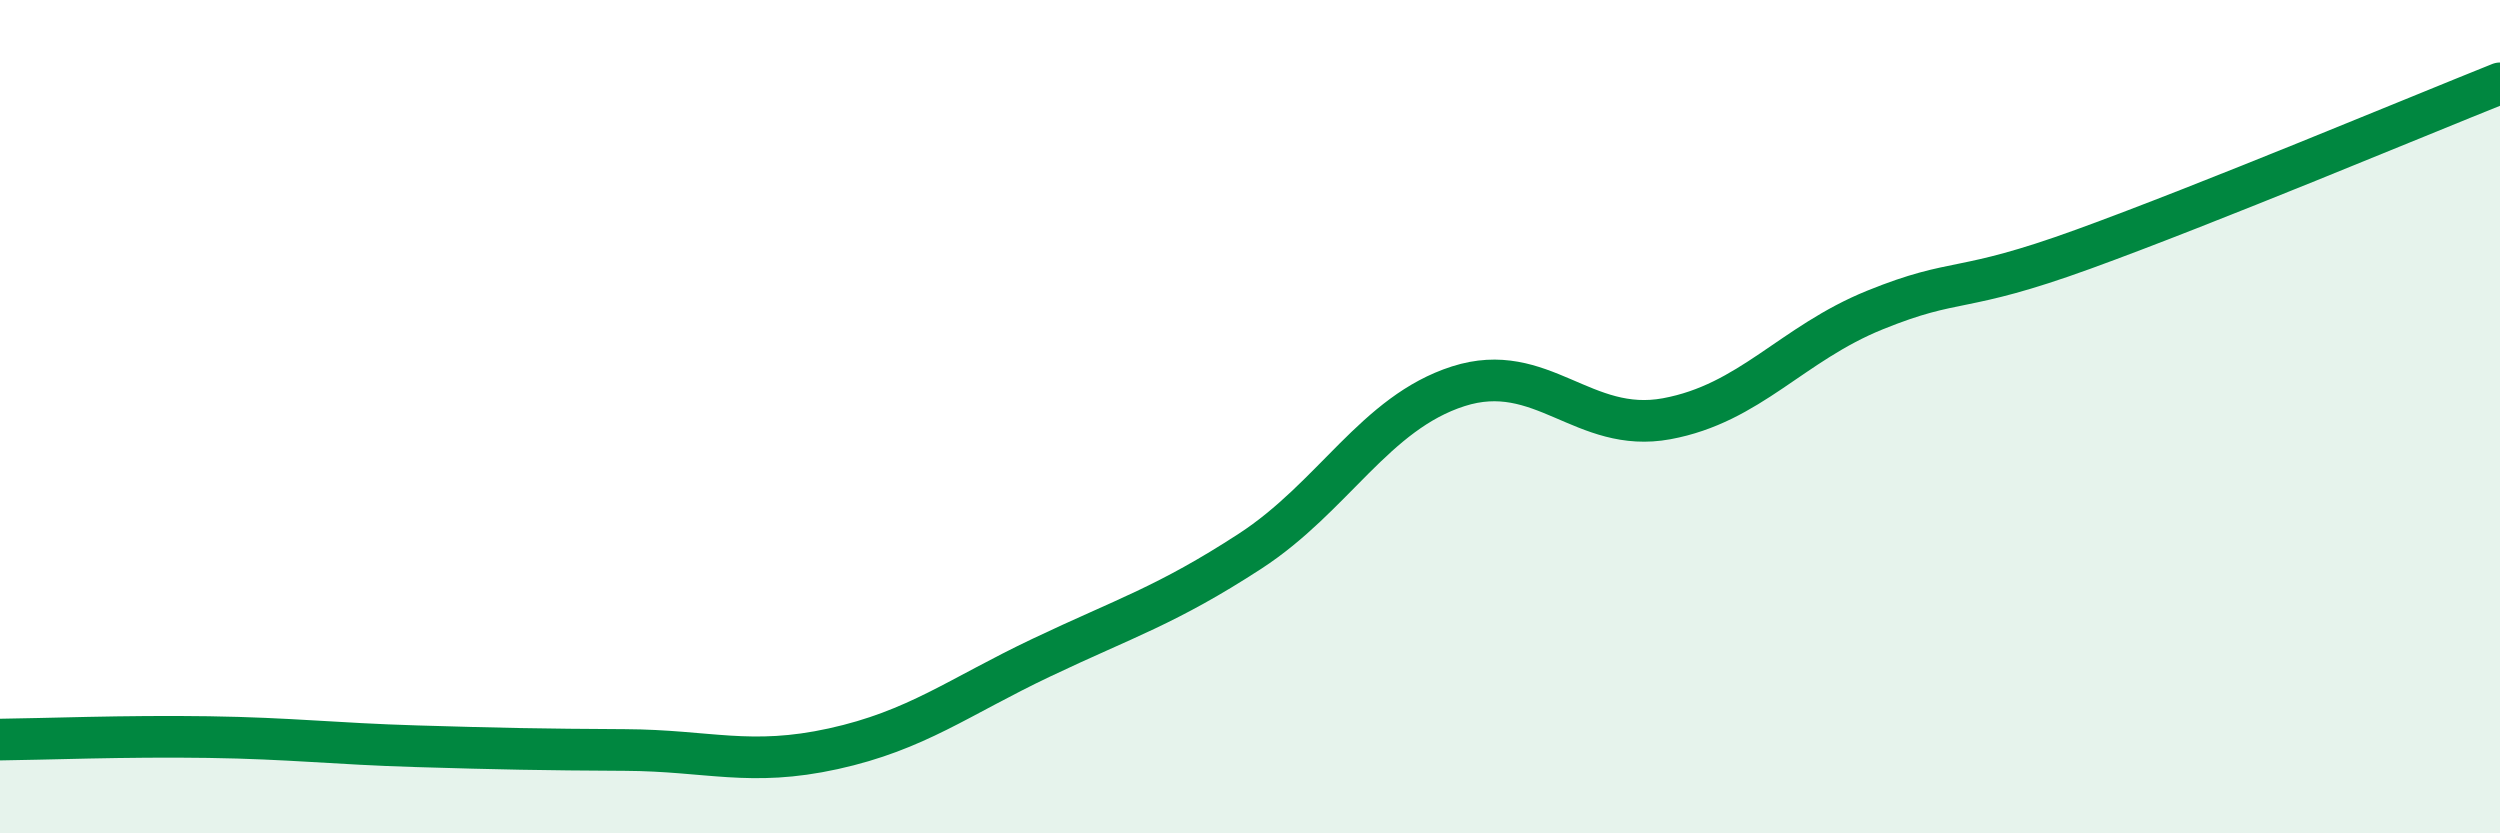 
    <svg width="60" height="20" viewBox="0 0 60 20" xmlns="http://www.w3.org/2000/svg">
      <path
        d="M 0,17.75 C 1,17.74 3,17.66 5,17.69 C 7,17.72 8,17.85 10,17.91 C 12,17.97 13,17.99 15,18 C 17,18.01 18,18.41 20,17.97 C 22,17.53 23,16.73 25,15.78 C 27,14.83 28,14.53 30,13.23 C 32,11.93 33,9.91 35,9.27 C 37,8.63 38,10.42 40,10.05 C 42,9.68 43,8.25 45,7.44 C 47,6.63 47,7.07 50,5.98 C 53,4.89 58,2.8 60,2L60 20L0 20Z"
        fill="#008740"
        opacity="0.1"
        stroke-linecap="round"
        stroke-linejoin="round"
      />
      <path
        d="M 0,17.75 C 1,17.74 3,17.66 5,17.69 C 7,17.72 8,17.85 10,17.91 C 12,17.97 13,17.99 15,18 C 17,18.01 18,18.41 20,17.97 C 22,17.53 23,16.73 25,15.78 C 27,14.83 28,14.53 30,13.23 C 32,11.93 33,9.91 35,9.27 C 37,8.63 38,10.42 40,10.05 C 42,9.68 43,8.25 45,7.44 C 47,6.63 47,7.07 50,5.98 C 53,4.89 58,2.8 60,2"
        stroke="#008740"
        stroke-width="1"
        fill="none"
        stroke-linecap="round"
        stroke-linejoin="round"
      />
    </svg>
